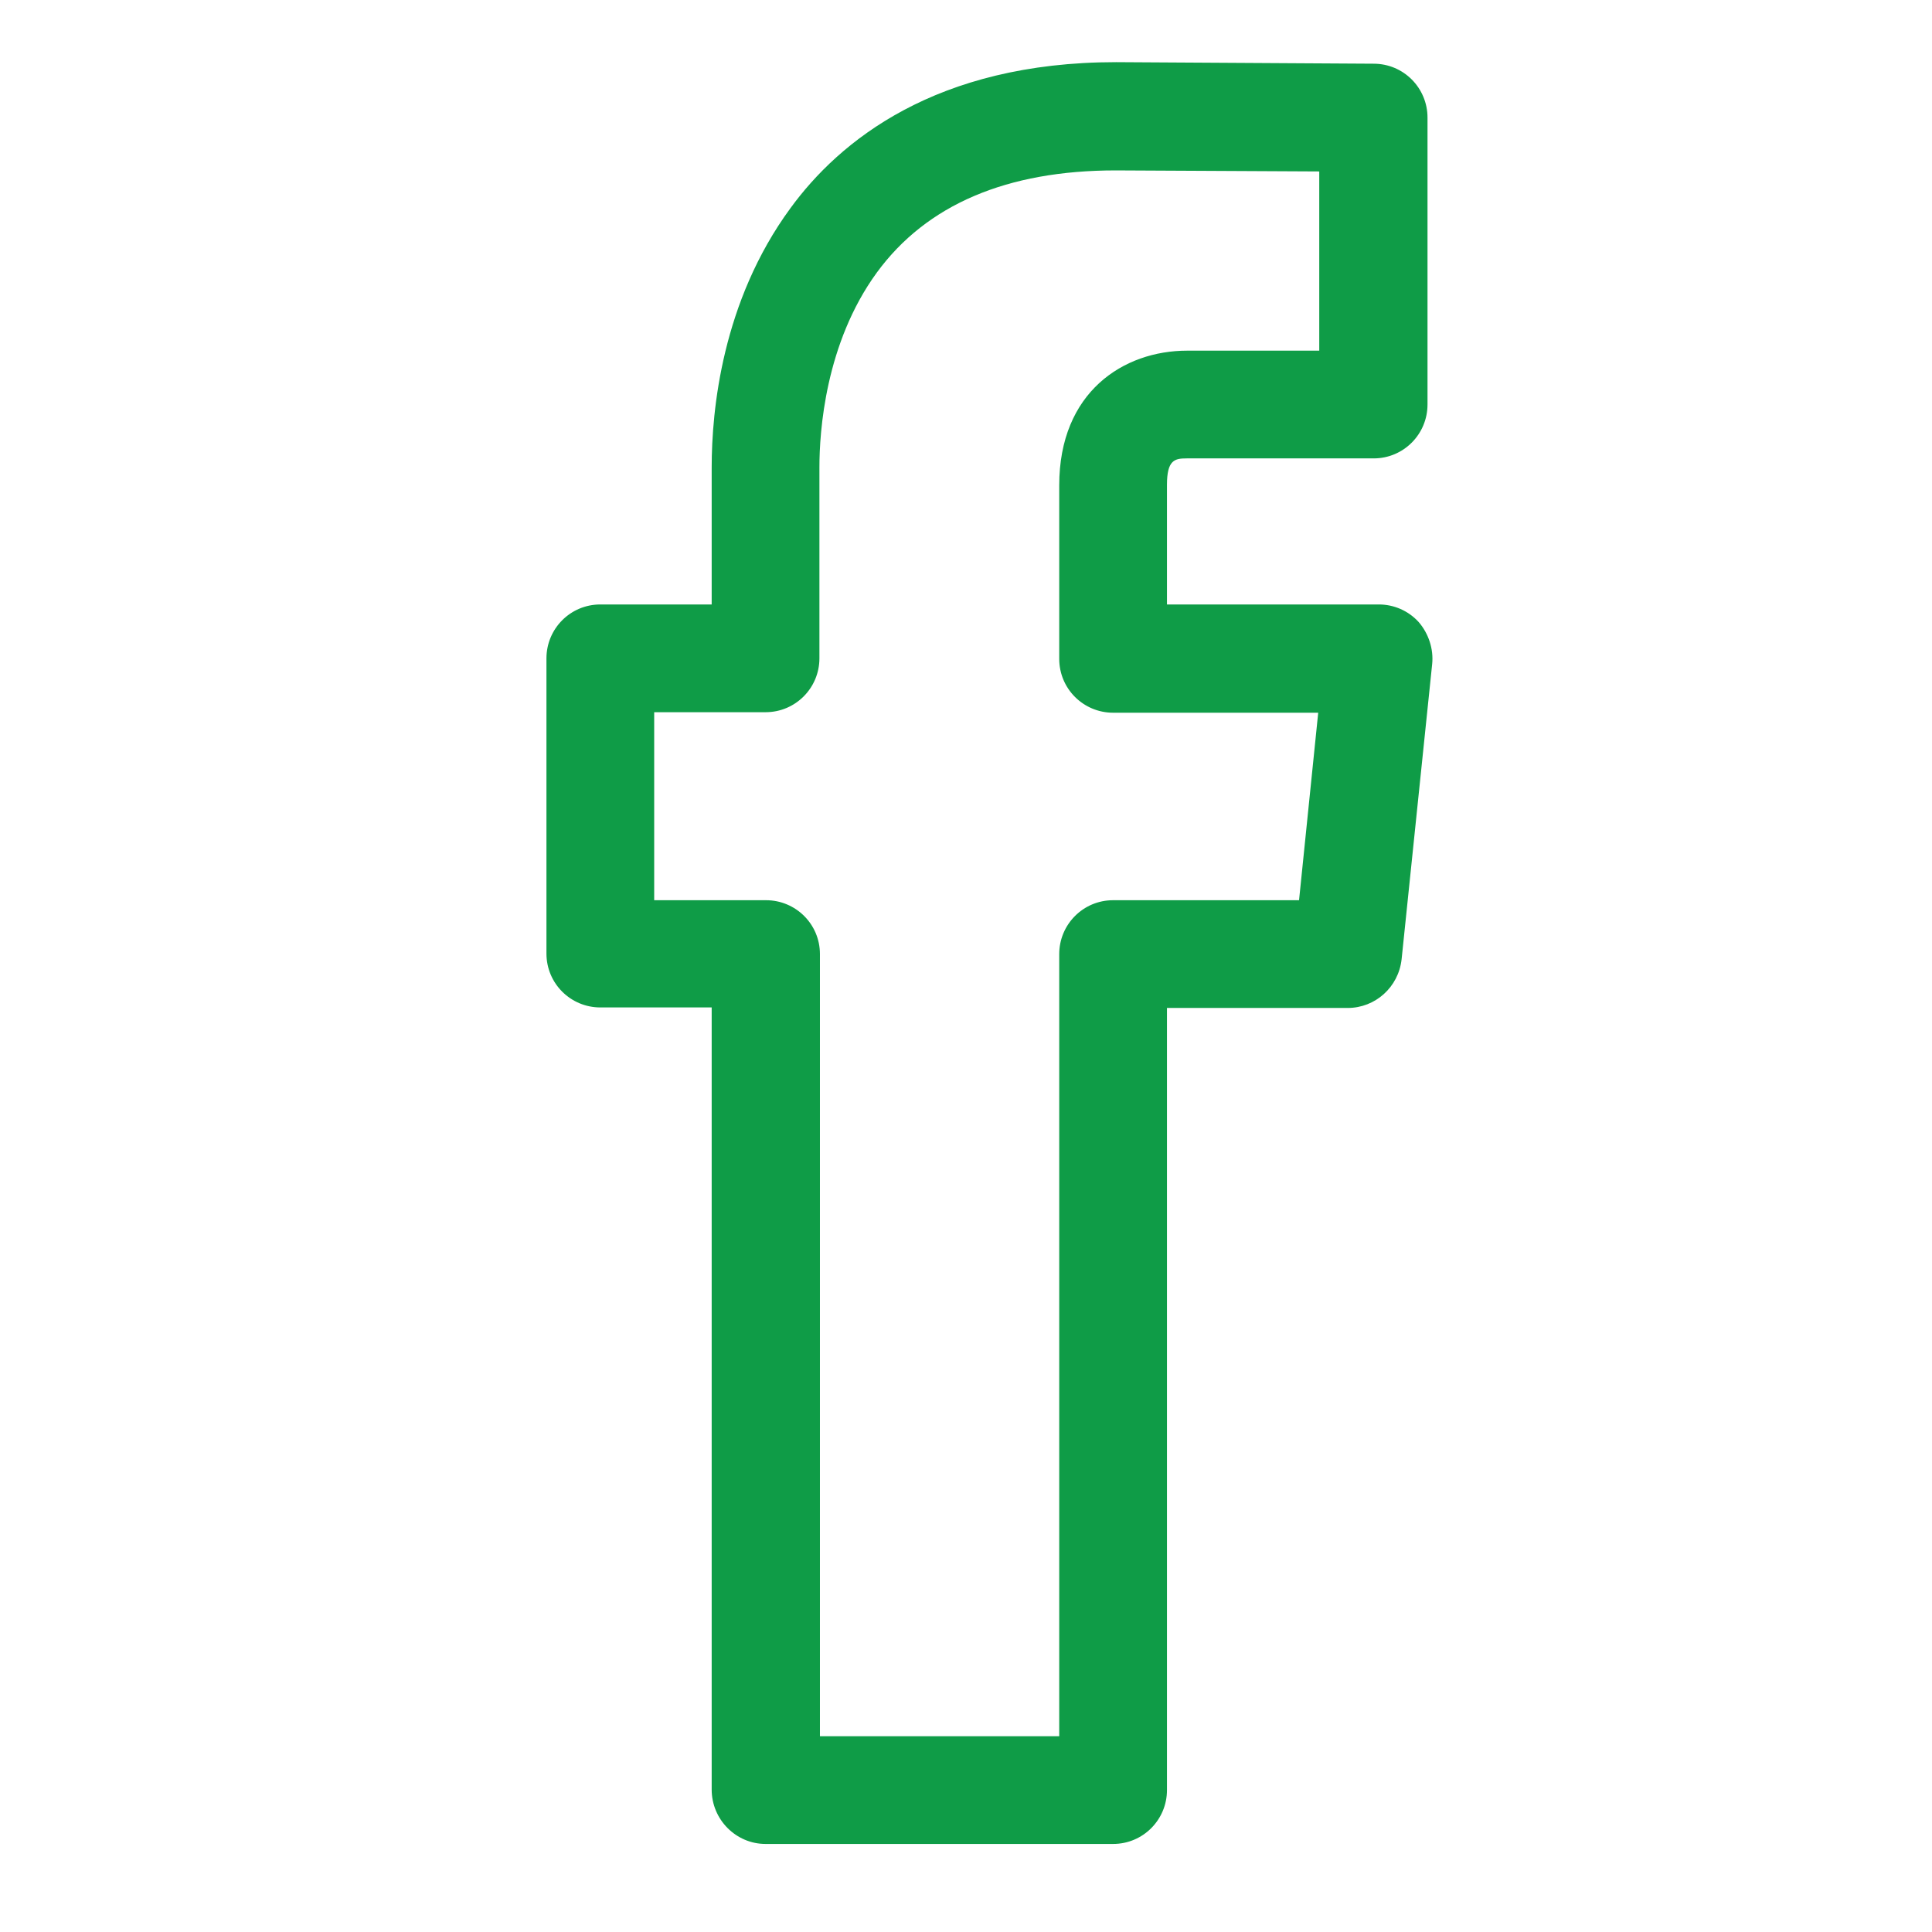 <?xml version="1.0" encoding="utf-8"?>
<!-- Generator: Adobe Illustrator 19.0.0, SVG Export Plug-In . SVG Version: 6.00 Build 0)  -->
<svg version="1.1" id="Capa_1" xmlns="http://www.w3.org/2000/svg" xmlns:xlink="http://www.w3.org/1999/xlink" x="0px" y="0px"
	 viewBox="-158 90 373 373" style="enable-background:new -158 90 373 373;" xml:space="preserve">
<style type="text/css">
	.st0{fill:#0F9C47;}
</style>
<g>
	<path class="st0" d="M-10.2,446h67.1c5.8,0,10.4-4.7,10.4-10.4v-151h34.9c5.3,0,9.8-4,10.4-9.4l5.9-57c0.3-2.9-0.7-5.9-2.6-8.1
		c-2-2.2-4.8-3.4-7.7-3.4H67.3v-23.1c0-4.8,1.5-5.1,3.8-5.1h36.1c5.8,0,10.4-4.7,10.4-10.4v-55.4c0-5.7-4.6-10.4-10.4-10.4L57.5,102
		c-34.9,0-53.5,15.3-62.9,28.2c-13.2,18-15.2,39-15.2,50v26.5h-21.5c-5.8,0-10.4,4.7-10.4,10.4v57c0,5.8,4.7,10.4,10.4,10.4h21.5
		v151C-20.6,441.3-15.9,446-10.2,446z M-31.7,263.7v-36.2h21.5c5.8,0,10.4-4.7,10.4-10.4v-36.9c0-6.8,1.1-23.9,11.1-37.6
		c9.6-13.1,25.1-19.7,46.1-19.7l39.3,0.2v34.6H71.2c-12.3,0-24.7,8-24.7,26v33.5c0,5.8,4.7,10.4,10.4,10.4h39.6l-3.7,36.2H56.9
		c-5.8,0-10.4,4.7-10.4,10.4v151H0.3v-151c0-5.8-4.7-10.4-10.4-10.4H-31.7L-31.7,263.7z"/>
</g>
</svg>
